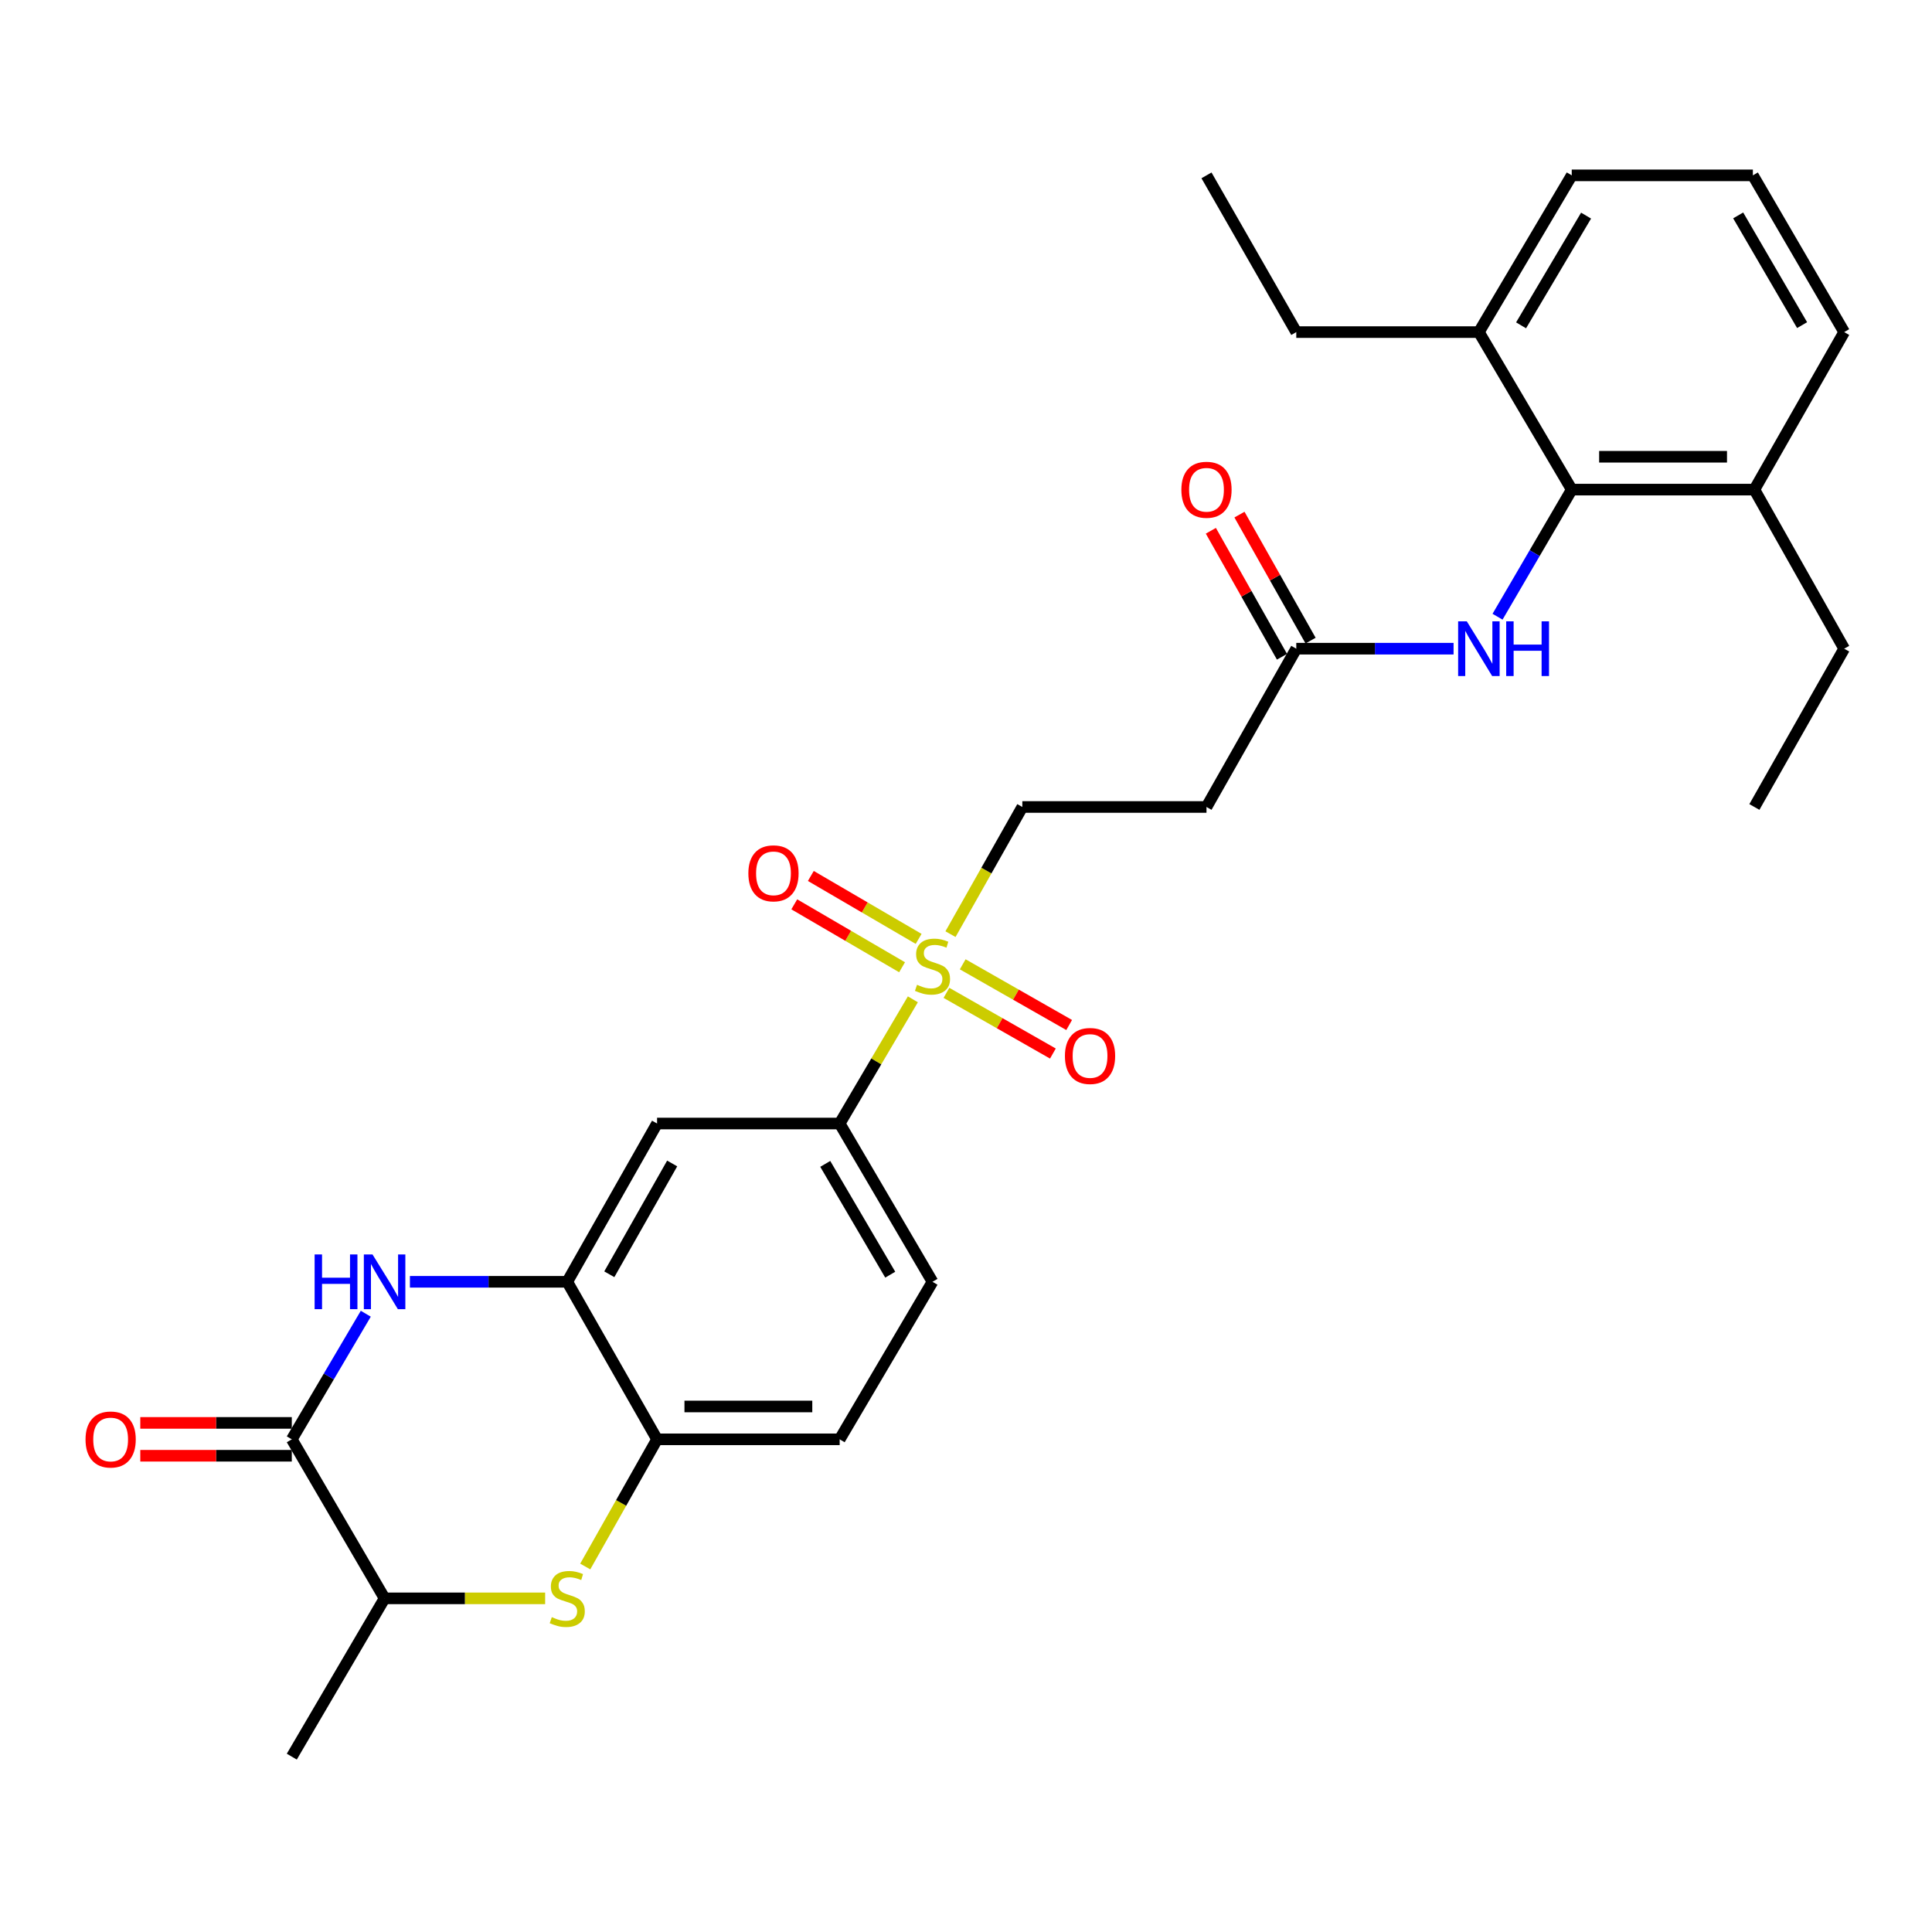 <?xml version='1.0' encoding='iso-8859-1'?>
<svg version='1.1' baseProfile='full'
              xmlns='http://www.w3.org/2000/svg'
                      xmlns:rdkit='http://www.rdkit.org/xml'
                      xmlns:xlink='http://www.w3.org/1999/xlink'
                  xml:space='preserve'
width='1000px' height='1000px' viewBox='0 0 1000 1000'>
<!-- END OF HEADER -->
<rect style='opacity:1.0;fill:#FFFFFF;stroke:none' width='1000' height='1000' x='0' y='0'> </rect>
<path class='bond-4' d='M 472.497,517.246 L 453.555,549.391' style='fill:none;fill-rule:evenodd;stroke:#CCCC00;stroke-width:6px;stroke-linecap:butt;stroke-linejoin:miter;stroke-opacity:1' />
<path class='bond-4' d='M 453.555,549.391 L 434.613,581.535' style='fill:none;fill-rule:evenodd;stroke:#000000;stroke-width:6px;stroke-linecap:butt;stroke-linejoin:miter;stroke-opacity:1' />
<path class='bond-11' d='M 491.971,483.517 L 510.564,450.603' style='fill:none;fill-rule:evenodd;stroke:#CCCC00;stroke-width:6px;stroke-linecap:butt;stroke-linejoin:miter;stroke-opacity:1' />
<path class='bond-11' d='M 510.564,450.603 L 529.157,417.69' style='fill:none;fill-rule:evenodd;stroke:#000000;stroke-width:6px;stroke-linecap:butt;stroke-linejoin:miter;stroke-opacity:1' />
<path class='bond-13' d='M 489.875,513.9 L 517.426,529.606' style='fill:none;fill-rule:evenodd;stroke:#CCCC00;stroke-width:6px;stroke-linecap:butt;stroke-linejoin:miter;stroke-opacity:1' />
<path class='bond-13' d='M 517.426,529.606 L 544.976,545.312' style='fill:none;fill-rule:evenodd;stroke:#FF0000;stroke-width:6px;stroke-linecap:butt;stroke-linejoin:miter;stroke-opacity:1' />
<path class='bond-13' d='M 498.297,499.128 L 525.847,514.834' style='fill:none;fill-rule:evenodd;stroke:#CCCC00;stroke-width:6px;stroke-linecap:butt;stroke-linejoin:miter;stroke-opacity:1' />
<path class='bond-13' d='M 525.847,514.834 L 553.397,530.54' style='fill:none;fill-rule:evenodd;stroke:#FF0000;stroke-width:6px;stroke-linecap:butt;stroke-linejoin:miter;stroke-opacity:1' />
<path class='bond-14' d='M 475.483,485.966 L 447.585,469.681' style='fill:none;fill-rule:evenodd;stroke:#CCCC00;stroke-width:6px;stroke-linecap:butt;stroke-linejoin:miter;stroke-opacity:1' />
<path class='bond-14' d='M 447.585,469.681 L 419.687,453.397' style='fill:none;fill-rule:evenodd;stroke:#FF0000;stroke-width:6px;stroke-linecap:butt;stroke-linejoin:miter;stroke-opacity:1' />
<path class='bond-14' d='M 466.911,500.652 L 439.013,484.367' style='fill:none;fill-rule:evenodd;stroke:#CCCC00;stroke-width:6px;stroke-linecap:butt;stroke-linejoin:miter;stroke-opacity:1' />
<path class='bond-14' d='M 439.013,484.367 L 411.114,468.082' style='fill:none;fill-rule:evenodd;stroke:#FF0000;stroke-width:6px;stroke-linecap:butt;stroke-linejoin:miter;stroke-opacity:1' />
<path class='bond-0' d='M 212.171,663.458 L 252.891,663.458' style='fill:none;fill-rule:evenodd;stroke:#0000FF;stroke-width:6px;stroke-linecap:butt;stroke-linejoin:miter;stroke-opacity:1' />
<path class='bond-0' d='M 252.891,663.458 L 293.61,663.458' style='fill:none;fill-rule:evenodd;stroke:#000000;stroke-width:6px;stroke-linecap:butt;stroke-linejoin:miter;stroke-opacity:1' />
<path class='bond-1' d='M 189.331,679.984 L 170.18,712.488' style='fill:none;fill-rule:evenodd;stroke:#0000FF;stroke-width:6px;stroke-linecap:butt;stroke-linejoin:miter;stroke-opacity:1' />
<path class='bond-1' d='M 170.18,712.488 L 151.03,744.993' style='fill:none;fill-rule:evenodd;stroke:#000000;stroke-width:6px;stroke-linecap:butt;stroke-linejoin:miter;stroke-opacity:1' />
<path class='bond-15' d='M 151.03,736.491 L 111.822,736.491' style='fill:none;fill-rule:evenodd;stroke:#000000;stroke-width:6px;stroke-linecap:butt;stroke-linejoin:miter;stroke-opacity:1' />
<path class='bond-15' d='M 111.822,736.491 L 72.615,736.491' style='fill:none;fill-rule:evenodd;stroke:#FF0000;stroke-width:6px;stroke-linecap:butt;stroke-linejoin:miter;stroke-opacity:1' />
<path class='bond-15' d='M 151.03,753.495 L 111.822,753.495' style='fill:none;fill-rule:evenodd;stroke:#000000;stroke-width:6px;stroke-linecap:butt;stroke-linejoin:miter;stroke-opacity:1' />
<path class='bond-15' d='M 111.822,753.495 L 72.615,753.495' style='fill:none;fill-rule:evenodd;stroke:#FF0000;stroke-width:6px;stroke-linecap:butt;stroke-linejoin:miter;stroke-opacity:1' />
<path class='bond-30' d='M 151.03,744.993 L 199.067,827.303' style='fill:none;fill-rule:evenodd;stroke:#000000;stroke-width:6px;stroke-linecap:butt;stroke-linejoin:miter;stroke-opacity:1' />
<path class='bond-2' d='M 302.92,810.82 L 321.509,777.906' style='fill:none;fill-rule:evenodd;stroke:#CCCC00;stroke-width:6px;stroke-linecap:butt;stroke-linejoin:miter;stroke-opacity:1' />
<path class='bond-2' d='M 321.509,777.906 L 340.098,744.993' style='fill:none;fill-rule:evenodd;stroke:#000000;stroke-width:6px;stroke-linecap:butt;stroke-linejoin:miter;stroke-opacity:1' />
<path class='bond-8' d='M 282.167,827.303 L 240.617,827.303' style='fill:none;fill-rule:evenodd;stroke:#CCCC00;stroke-width:6px;stroke-linecap:butt;stroke-linejoin:miter;stroke-opacity:1' />
<path class='bond-8' d='M 240.617,827.303 L 199.067,827.303' style='fill:none;fill-rule:evenodd;stroke:#000000;stroke-width:6px;stroke-linecap:butt;stroke-linejoin:miter;stroke-opacity:1' />
<path class='bond-3' d='M 293.61,663.458 L 340.098,581.535' style='fill:none;fill-rule:evenodd;stroke:#000000;stroke-width:6px;stroke-linecap:butt;stroke-linejoin:miter;stroke-opacity:1' />
<path class='bond-3' d='M 315.373,659.562 L 347.914,602.216' style='fill:none;fill-rule:evenodd;stroke:#000000;stroke-width:6px;stroke-linecap:butt;stroke-linejoin:miter;stroke-opacity:1' />
<path class='bond-29' d='M 293.61,663.458 L 340.098,744.993' style='fill:none;fill-rule:evenodd;stroke:#000000;stroke-width:6px;stroke-linecap:butt;stroke-linejoin:miter;stroke-opacity:1' />
<path class='bond-7' d='M 434.613,581.535 L 340.098,581.535' style='fill:none;fill-rule:evenodd;stroke:#000000;stroke-width:6px;stroke-linecap:butt;stroke-linejoin:miter;stroke-opacity:1' />
<path class='bond-19' d='M 434.613,581.535 L 482.66,663.458' style='fill:none;fill-rule:evenodd;stroke:#000000;stroke-width:6px;stroke-linecap:butt;stroke-linejoin:miter;stroke-opacity:1' />
<path class='bond-19' d='M 427.152,602.426 L 460.785,659.772' style='fill:none;fill-rule:evenodd;stroke:#000000;stroke-width:6px;stroke-linecap:butt;stroke-linejoin:miter;stroke-opacity:1' />
<path class='bond-5' d='M 340.098,744.993 L 434.613,744.993' style='fill:none;fill-rule:evenodd;stroke:#000000;stroke-width:6px;stroke-linecap:butt;stroke-linejoin:miter;stroke-opacity:1' />
<path class='bond-5' d='M 354.275,727.989 L 420.436,727.989' style='fill:none;fill-rule:evenodd;stroke:#000000;stroke-width:6px;stroke-linecap:butt;stroke-linejoin:miter;stroke-opacity:1' />
<path class='bond-6' d='M 813.533,253.42 L 794.329,286.317' style='fill:none;fill-rule:evenodd;stroke:#000000;stroke-width:6px;stroke-linecap:butt;stroke-linejoin:miter;stroke-opacity:1' />
<path class='bond-6' d='M 794.329,286.317 L 775.125,319.215' style='fill:none;fill-rule:evenodd;stroke:#0000FF;stroke-width:6px;stroke-linecap:butt;stroke-linejoin:miter;stroke-opacity:1' />
<path class='bond-16' d='M 813.533,253.42 L 908.067,253.42' style='fill:none;fill-rule:evenodd;stroke:#000000;stroke-width:6px;stroke-linecap:butt;stroke-linejoin:miter;stroke-opacity:1' />
<path class='bond-16' d='M 827.713,236.416 L 893.887,236.416' style='fill:none;fill-rule:evenodd;stroke:#000000;stroke-width:6px;stroke-linecap:butt;stroke-linejoin:miter;stroke-opacity:1' />
<path class='bond-17' d='M 813.533,253.42 L 765.468,171.894' style='fill:none;fill-rule:evenodd;stroke:#000000;stroke-width:6px;stroke-linecap:butt;stroke-linejoin:miter;stroke-opacity:1' />
<path class='bond-22' d='M 199.067,827.303 L 151.03,909.235' style='fill:none;fill-rule:evenodd;stroke:#000000;stroke-width:6px;stroke-linecap:butt;stroke-linejoin:miter;stroke-opacity:1' />
<path class='bond-9' d='M 752.365,335.758 L 711.659,335.758' style='fill:none;fill-rule:evenodd;stroke:#0000FF;stroke-width:6px;stroke-linecap:butt;stroke-linejoin:miter;stroke-opacity:1' />
<path class='bond-9' d='M 711.659,335.758 L 670.953,335.758' style='fill:none;fill-rule:evenodd;stroke:#000000;stroke-width:6px;stroke-linecap:butt;stroke-linejoin:miter;stroke-opacity:1' />
<path class='bond-10' d='M 670.953,335.758 L 624.475,417.69' style='fill:none;fill-rule:evenodd;stroke:#000000;stroke-width:6px;stroke-linecap:butt;stroke-linejoin:miter;stroke-opacity:1' />
<path class='bond-20' d='M 678.357,331.579 L 659.951,298.972' style='fill:none;fill-rule:evenodd;stroke:#000000;stroke-width:6px;stroke-linecap:butt;stroke-linejoin:miter;stroke-opacity:1' />
<path class='bond-20' d='M 659.951,298.972 L 641.545,266.364' style='fill:none;fill-rule:evenodd;stroke:#FF0000;stroke-width:6px;stroke-linecap:butt;stroke-linejoin:miter;stroke-opacity:1' />
<path class='bond-20' d='M 663.549,339.938 L 645.143,307.33' style='fill:none;fill-rule:evenodd;stroke:#000000;stroke-width:6px;stroke-linecap:butt;stroke-linejoin:miter;stroke-opacity:1' />
<path class='bond-20' d='M 645.143,307.33 L 626.737,274.723' style='fill:none;fill-rule:evenodd;stroke:#FF0000;stroke-width:6px;stroke-linecap:butt;stroke-linejoin:miter;stroke-opacity:1' />
<path class='bond-12' d='M 529.157,417.69 L 624.475,417.69' style='fill:none;fill-rule:evenodd;stroke:#000000;stroke-width:6px;stroke-linecap:butt;stroke-linejoin:miter;stroke-opacity:1' />
<path class='bond-24' d='M 908.067,253.42 L 954.545,171.894' style='fill:none;fill-rule:evenodd;stroke:#000000;stroke-width:6px;stroke-linecap:butt;stroke-linejoin:miter;stroke-opacity:1' />
<path class='bond-26' d='M 908.067,253.42 L 954.545,335.758' style='fill:none;fill-rule:evenodd;stroke:#000000;stroke-width:6px;stroke-linecap:butt;stroke-linejoin:miter;stroke-opacity:1' />
<path class='bond-23' d='M 765.468,171.894 L 813.533,90.765' style='fill:none;fill-rule:evenodd;stroke:#000000;stroke-width:6px;stroke-linecap:butt;stroke-linejoin:miter;stroke-opacity:1' />
<path class='bond-23' d='M 787.307,168.392 L 820.953,111.602' style='fill:none;fill-rule:evenodd;stroke:#000000;stroke-width:6px;stroke-linecap:butt;stroke-linejoin:miter;stroke-opacity:1' />
<path class='bond-25' d='M 765.468,171.894 L 670.953,171.894' style='fill:none;fill-rule:evenodd;stroke:#000000;stroke-width:6px;stroke-linecap:butt;stroke-linejoin:miter;stroke-opacity:1' />
<path class='bond-18' d='M 434.613,744.993 L 482.66,663.458' style='fill:none;fill-rule:evenodd;stroke:#000000;stroke-width:6px;stroke-linecap:butt;stroke-linejoin:miter;stroke-opacity:1' />
<path class='bond-21' d='M 907.283,90.765 L 813.533,90.765' style='fill:none;fill-rule:evenodd;stroke:#000000;stroke-width:6px;stroke-linecap:butt;stroke-linejoin:miter;stroke-opacity:1' />
<path class='bond-31' d='M 907.283,90.765 L 954.545,171.894' style='fill:none;fill-rule:evenodd;stroke:#000000;stroke-width:6px;stroke-linecap:butt;stroke-linejoin:miter;stroke-opacity:1' />
<path class='bond-31' d='M 899.68,111.494 L 932.763,168.284' style='fill:none;fill-rule:evenodd;stroke:#000000;stroke-width:6px;stroke-linecap:butt;stroke-linejoin:miter;stroke-opacity:1' />
<path class='bond-27' d='M 670.953,171.894 L 624.475,90.765' style='fill:none;fill-rule:evenodd;stroke:#000000;stroke-width:6px;stroke-linecap:butt;stroke-linejoin:miter;stroke-opacity:1' />
<path class='bond-28' d='M 954.545,335.758 L 908.067,417.69' style='fill:none;fill-rule:evenodd;stroke:#000000;stroke-width:6px;stroke-linecap:butt;stroke-linejoin:miter;stroke-opacity:1' />
<path  class='atom-0' d='M 474.66 509.72
Q 474.98 509.84, 476.3 510.4
Q 477.62 510.96, 479.06 511.32
Q 480.54 511.64, 481.98 511.64
Q 484.66 511.64, 486.22 510.36
Q 487.78 509.04, 487.78 506.76
Q 487.78 505.2, 486.98 504.24
Q 486.22 503.28, 485.02 502.76
Q 483.82 502.24, 481.82 501.64
Q 479.3 500.88, 477.78 500.16
Q 476.3 499.44, 475.22 497.92
Q 474.18 496.4, 474.18 493.84
Q 474.18 490.28, 476.58 488.08
Q 479.02 485.88, 483.82 485.88
Q 487.1 485.88, 490.82 487.44
L 489.9 490.52
Q 486.5 489.12, 483.94 489.12
Q 481.18 489.12, 479.66 490.28
Q 478.14 491.4, 478.18 493.36
Q 478.18 494.88, 478.94 495.8
Q 479.74 496.72, 480.86 497.24
Q 482.02 497.76, 483.94 498.36
Q 486.5 499.16, 488.02 499.96
Q 489.54 500.76, 490.62 502.4
Q 491.74 504, 491.74 506.76
Q 491.74 510.68, 489.1 512.8
Q 486.5 514.88, 482.14 514.88
Q 479.62 514.88, 477.7 514.32
Q 475.82 513.8, 473.58 512.88
L 474.66 509.72
' fill='#CCCC00'/>
<path  class='atom-1' d='M 162.847 649.298
L 166.687 649.298
L 166.687 661.338
L 181.167 661.338
L 181.167 649.298
L 185.007 649.298
L 185.007 677.618
L 181.167 677.618
L 181.167 664.538
L 166.687 664.538
L 166.687 677.618
L 162.847 677.618
L 162.847 649.298
' fill='#0000FF'/>
<path  class='atom-1' d='M 192.807 649.298
L 202.087 664.298
Q 203.007 665.778, 204.487 668.458
Q 205.967 671.138, 206.047 671.298
L 206.047 649.298
L 209.807 649.298
L 209.807 677.618
L 205.927 677.618
L 195.967 661.218
Q 194.807 659.298, 193.567 657.098
Q 192.367 654.898, 192.007 654.218
L 192.007 677.618
L 188.327 677.618
L 188.327 649.298
L 192.807 649.298
' fill='#0000FF'/>
<path  class='atom-3' d='M 285.61 837.023
Q 285.93 837.143, 287.25 837.703
Q 288.57 838.263, 290.01 838.623
Q 291.49 838.943, 292.93 838.943
Q 295.61 838.943, 297.17 837.663
Q 298.73 836.343, 298.73 834.063
Q 298.73 832.503, 297.93 831.543
Q 297.17 830.583, 295.97 830.063
Q 294.77 829.543, 292.77 828.943
Q 290.25 828.183, 288.73 827.463
Q 287.25 826.743, 286.17 825.223
Q 285.13 823.703, 285.13 821.143
Q 285.13 817.583, 287.53 815.383
Q 289.97 813.183, 294.77 813.183
Q 298.05 813.183, 301.77 814.743
L 300.85 817.823
Q 297.45 816.423, 294.89 816.423
Q 292.13 816.423, 290.61 817.583
Q 289.09 818.703, 289.13 820.663
Q 289.13 822.183, 289.89 823.103
Q 290.69 824.023, 291.81 824.543
Q 292.97 825.063, 294.89 825.663
Q 297.45 826.463, 298.97 827.263
Q 300.49 828.063, 301.57 829.703
Q 302.69 831.303, 302.69 834.063
Q 302.69 837.983, 300.05 840.103
Q 297.45 842.183, 293.09 842.183
Q 290.57 842.183, 288.65 841.623
Q 286.77 841.103, 284.53 840.183
L 285.61 837.023
' fill='#CCCC00'/>
<path  class='atom-10' d='M 759.208 321.598
L 768.488 336.598
Q 769.408 338.078, 770.888 340.758
Q 772.368 343.438, 772.448 343.598
L 772.448 321.598
L 776.208 321.598
L 776.208 349.918
L 772.328 349.918
L 762.368 333.518
Q 761.208 331.598, 759.968 329.398
Q 758.768 327.198, 758.408 326.518
L 758.408 349.918
L 754.728 349.918
L 754.728 321.598
L 759.208 321.598
' fill='#0000FF'/>
<path  class='atom-10' d='M 779.608 321.598
L 783.448 321.598
L 783.448 333.638
L 797.928 333.638
L 797.928 321.598
L 801.768 321.598
L 801.768 349.918
L 797.928 349.918
L 797.928 336.838
L 783.448 336.838
L 783.448 349.918
L 779.608 349.918
L 779.608 321.598
' fill='#0000FF'/>
<path  class='atom-14' d='M 551.204 546.568
Q 551.204 539.768, 554.564 535.968
Q 557.924 532.168, 564.204 532.168
Q 570.484 532.168, 573.844 535.968
Q 577.204 539.768, 577.204 546.568
Q 577.204 553.448, 573.804 557.368
Q 570.404 561.248, 564.204 561.248
Q 557.964 561.248, 554.564 557.368
Q 551.204 553.488, 551.204 546.568
M 564.204 558.048
Q 568.524 558.048, 570.844 555.168
Q 573.204 552.248, 573.204 546.568
Q 573.204 541.008, 570.844 538.208
Q 568.524 535.368, 564.204 535.368
Q 559.884 535.368, 557.524 538.168
Q 555.204 540.968, 555.204 546.568
Q 555.204 552.288, 557.524 555.168
Q 559.884 558.048, 564.204 558.048
' fill='#FF0000'/>
<path  class='atom-15' d='M 387.35 452.034
Q 387.35 445.234, 390.71 441.434
Q 394.07 437.634, 400.35 437.634
Q 406.63 437.634, 409.99 441.434
Q 413.35 445.234, 413.35 452.034
Q 413.35 458.914, 409.95 462.834
Q 406.55 466.714, 400.35 466.714
Q 394.11 466.714, 390.71 462.834
Q 387.35 458.954, 387.35 452.034
M 400.35 463.514
Q 404.67 463.514, 406.99 460.634
Q 409.35 457.714, 409.35 452.034
Q 409.35 446.474, 406.99 443.674
Q 404.67 440.834, 400.35 440.834
Q 396.03 440.834, 393.67 443.634
Q 391.35 446.434, 391.35 452.034
Q 391.35 457.754, 393.67 460.634
Q 396.03 463.514, 400.35 463.514
' fill='#FF0000'/>
<path  class='atom-16' d='M 44.271 745.073
Q 44.271 738.273, 47.631 734.473
Q 50.991 730.673, 57.271 730.673
Q 63.551 730.673, 66.911 734.473
Q 70.271 738.273, 70.271 745.073
Q 70.271 751.953, 66.871 755.873
Q 63.471 759.753, 57.271 759.753
Q 51.031 759.753, 47.631 755.873
Q 44.271 751.993, 44.271 745.073
M 57.271 756.553
Q 61.591 756.553, 63.911 753.673
Q 66.271 750.753, 66.271 745.073
Q 66.271 739.513, 63.911 736.713
Q 61.591 733.873, 57.271 733.873
Q 52.951 733.873, 50.591 736.673
Q 48.271 739.473, 48.271 745.073
Q 48.271 750.793, 50.591 753.673
Q 52.951 756.553, 57.271 756.553
' fill='#FF0000'/>
<path  class='atom-21' d='M 611.475 253.5
Q 611.475 246.7, 614.835 242.9
Q 618.195 239.1, 624.475 239.1
Q 630.755 239.1, 634.115 242.9
Q 637.475 246.7, 637.475 253.5
Q 637.475 260.38, 634.075 264.3
Q 630.675 268.18, 624.475 268.18
Q 618.235 268.18, 614.835 264.3
Q 611.475 260.42, 611.475 253.5
M 624.475 264.98
Q 628.795 264.98, 631.115 262.1
Q 633.475 259.18, 633.475 253.5
Q 633.475 247.94, 631.115 245.14
Q 628.795 242.3, 624.475 242.3
Q 620.155 242.3, 617.795 245.1
Q 615.475 247.9, 615.475 253.5
Q 615.475 259.22, 617.795 262.1
Q 620.155 264.98, 624.475 264.98
' fill='#FF0000'/>
</svg>
